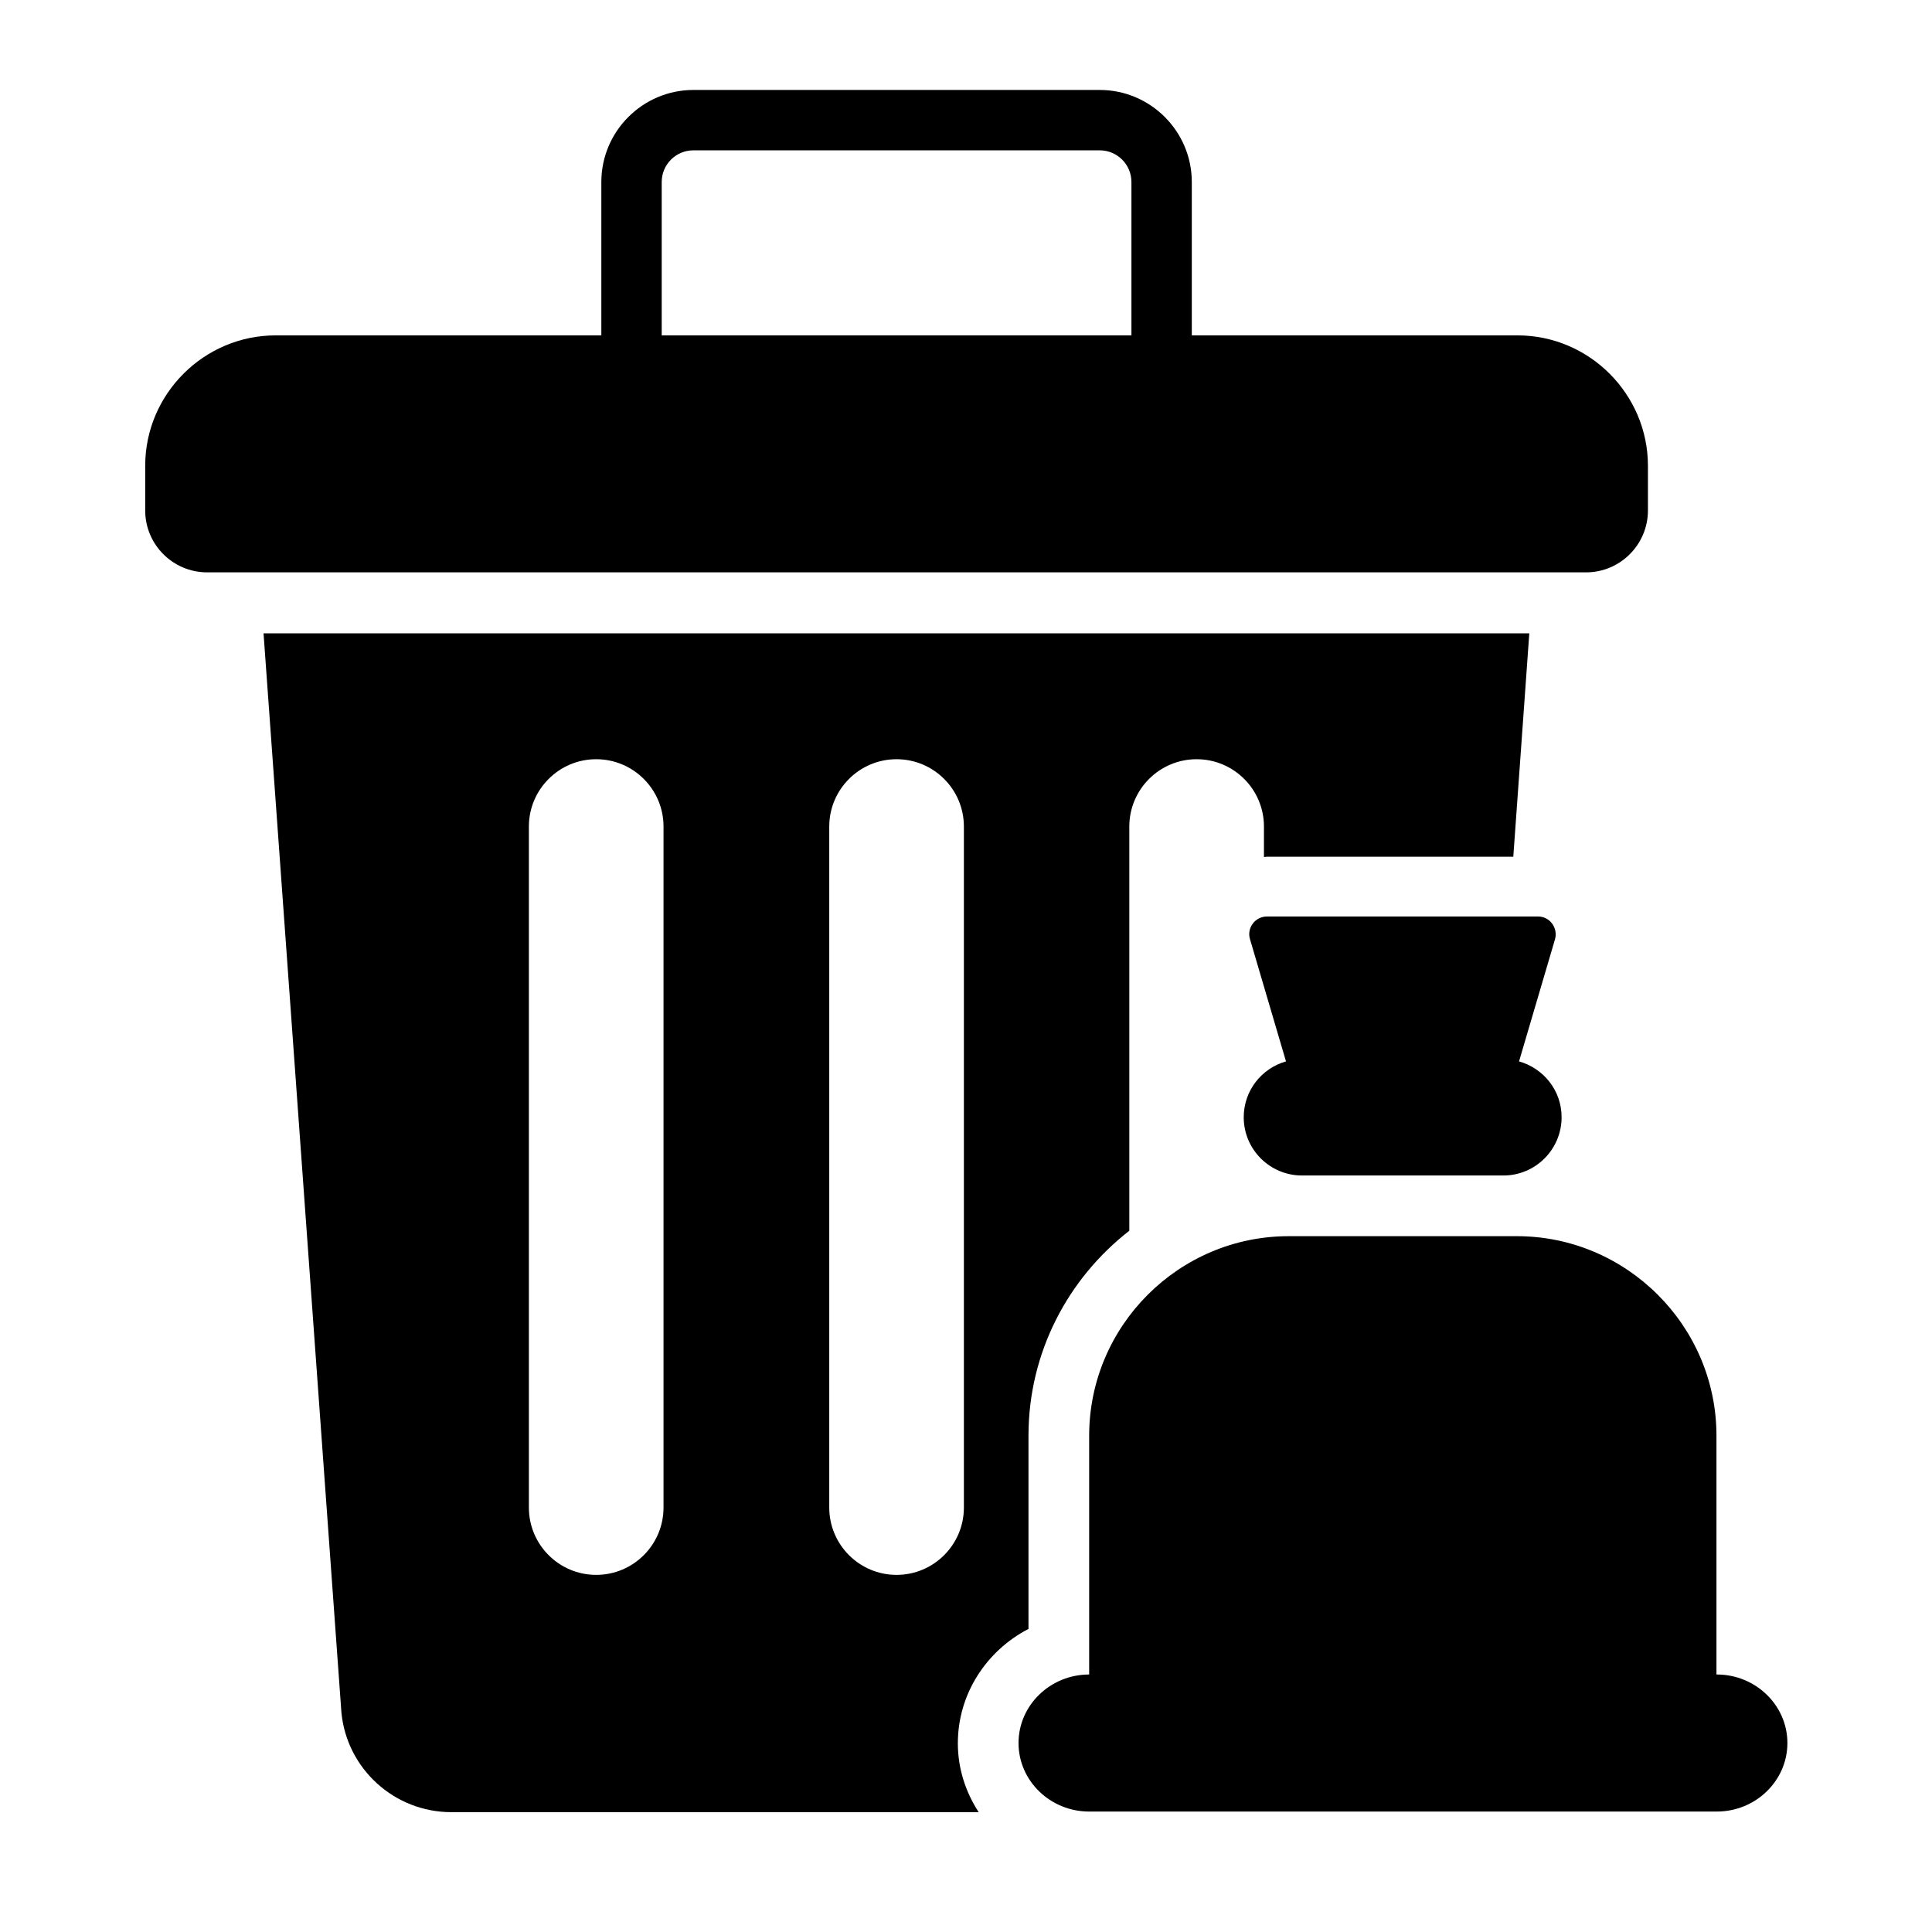 <svg id="Glyph" viewBox="0 0 64 64" xmlns="http://www.w3.org/2000/svg"><path d="m56.86 55.47v-7.91c0-3.64-2.98-6.61-6.61-6.61h-7.56c-3.64 0-6.61 2.97-6.61 6.61v7.91c-1.29 0-2.34 1.02-2.34 2.27s1.05 2.27 2.34 2.27h20.79c1.29 0 2.34-1.02 2.34-2.27s-1.05-2.27-2.34-2.27z"/><path d="m34.07 53.95v-6.39c0-2.76 1.31-5.21 3.34-6.79v-13.39c0-1.23 1-2.23 2.23-2.23s2.23 1 2.23 2.23v1.01s.07-.01.1-.01h8.16l.53-7.4h-41.93l2.58 35.75c.18 1.87 1.76 3.3 3.64 3.3h17.47c-.43-.66-.69-1.44-.69-2.28 0-1.64.95-3.07 2.34-3.79zm-12.09-4.01c0 1.23-1 2.23-2.23 2.23s-2.23-1-2.23-2.23v-22.56c0-1.23 1-2.23 2.23-2.23s2.23 1 2.23 2.23zm9.95 0c0 1.23-1 2.23-2.23 2.23s-2.23-1-2.23-2.23v-22.56c0-1.23 1-2.23 2.23-2.23s2.23 1 2.23 2.23z"/><path d="m54.59 16.91v-1.48c0-2.37-1.94-4.32-4.32-4.32h-10.79v-5.08c0-1.68-1.37-3.05-3.05-3.05h-13.46c-1.68 0-3.05 1.37-3.05 3.05v5.08h-10.79c-2.37 0-4.32 1.94-4.32 4.32v1.48c0 1.13.92 2.05 2.05 2.05h45.68c1.13 0 2.05-.92 2.05-2.05zm-17.11-5.8h-15.56v-5.08c0-.58.47-1.05 1.05-1.05h13.46c.58 0 1.05.47 1.05 1.05z"/><path d="m41.2 37.01c0 1.07.87 1.93 1.93 1.93h6.67c1.07 0 1.93-.87 1.93-1.93 0-.89-.6-1.62-1.41-1.85l1.19-4.04c.11-.38-.17-.76-.56-.76h-8.98c-.39 0-.68.38-.56.76l1.19 4.04c-.81.23-1.4.97-1.4 1.85z"/></svg>